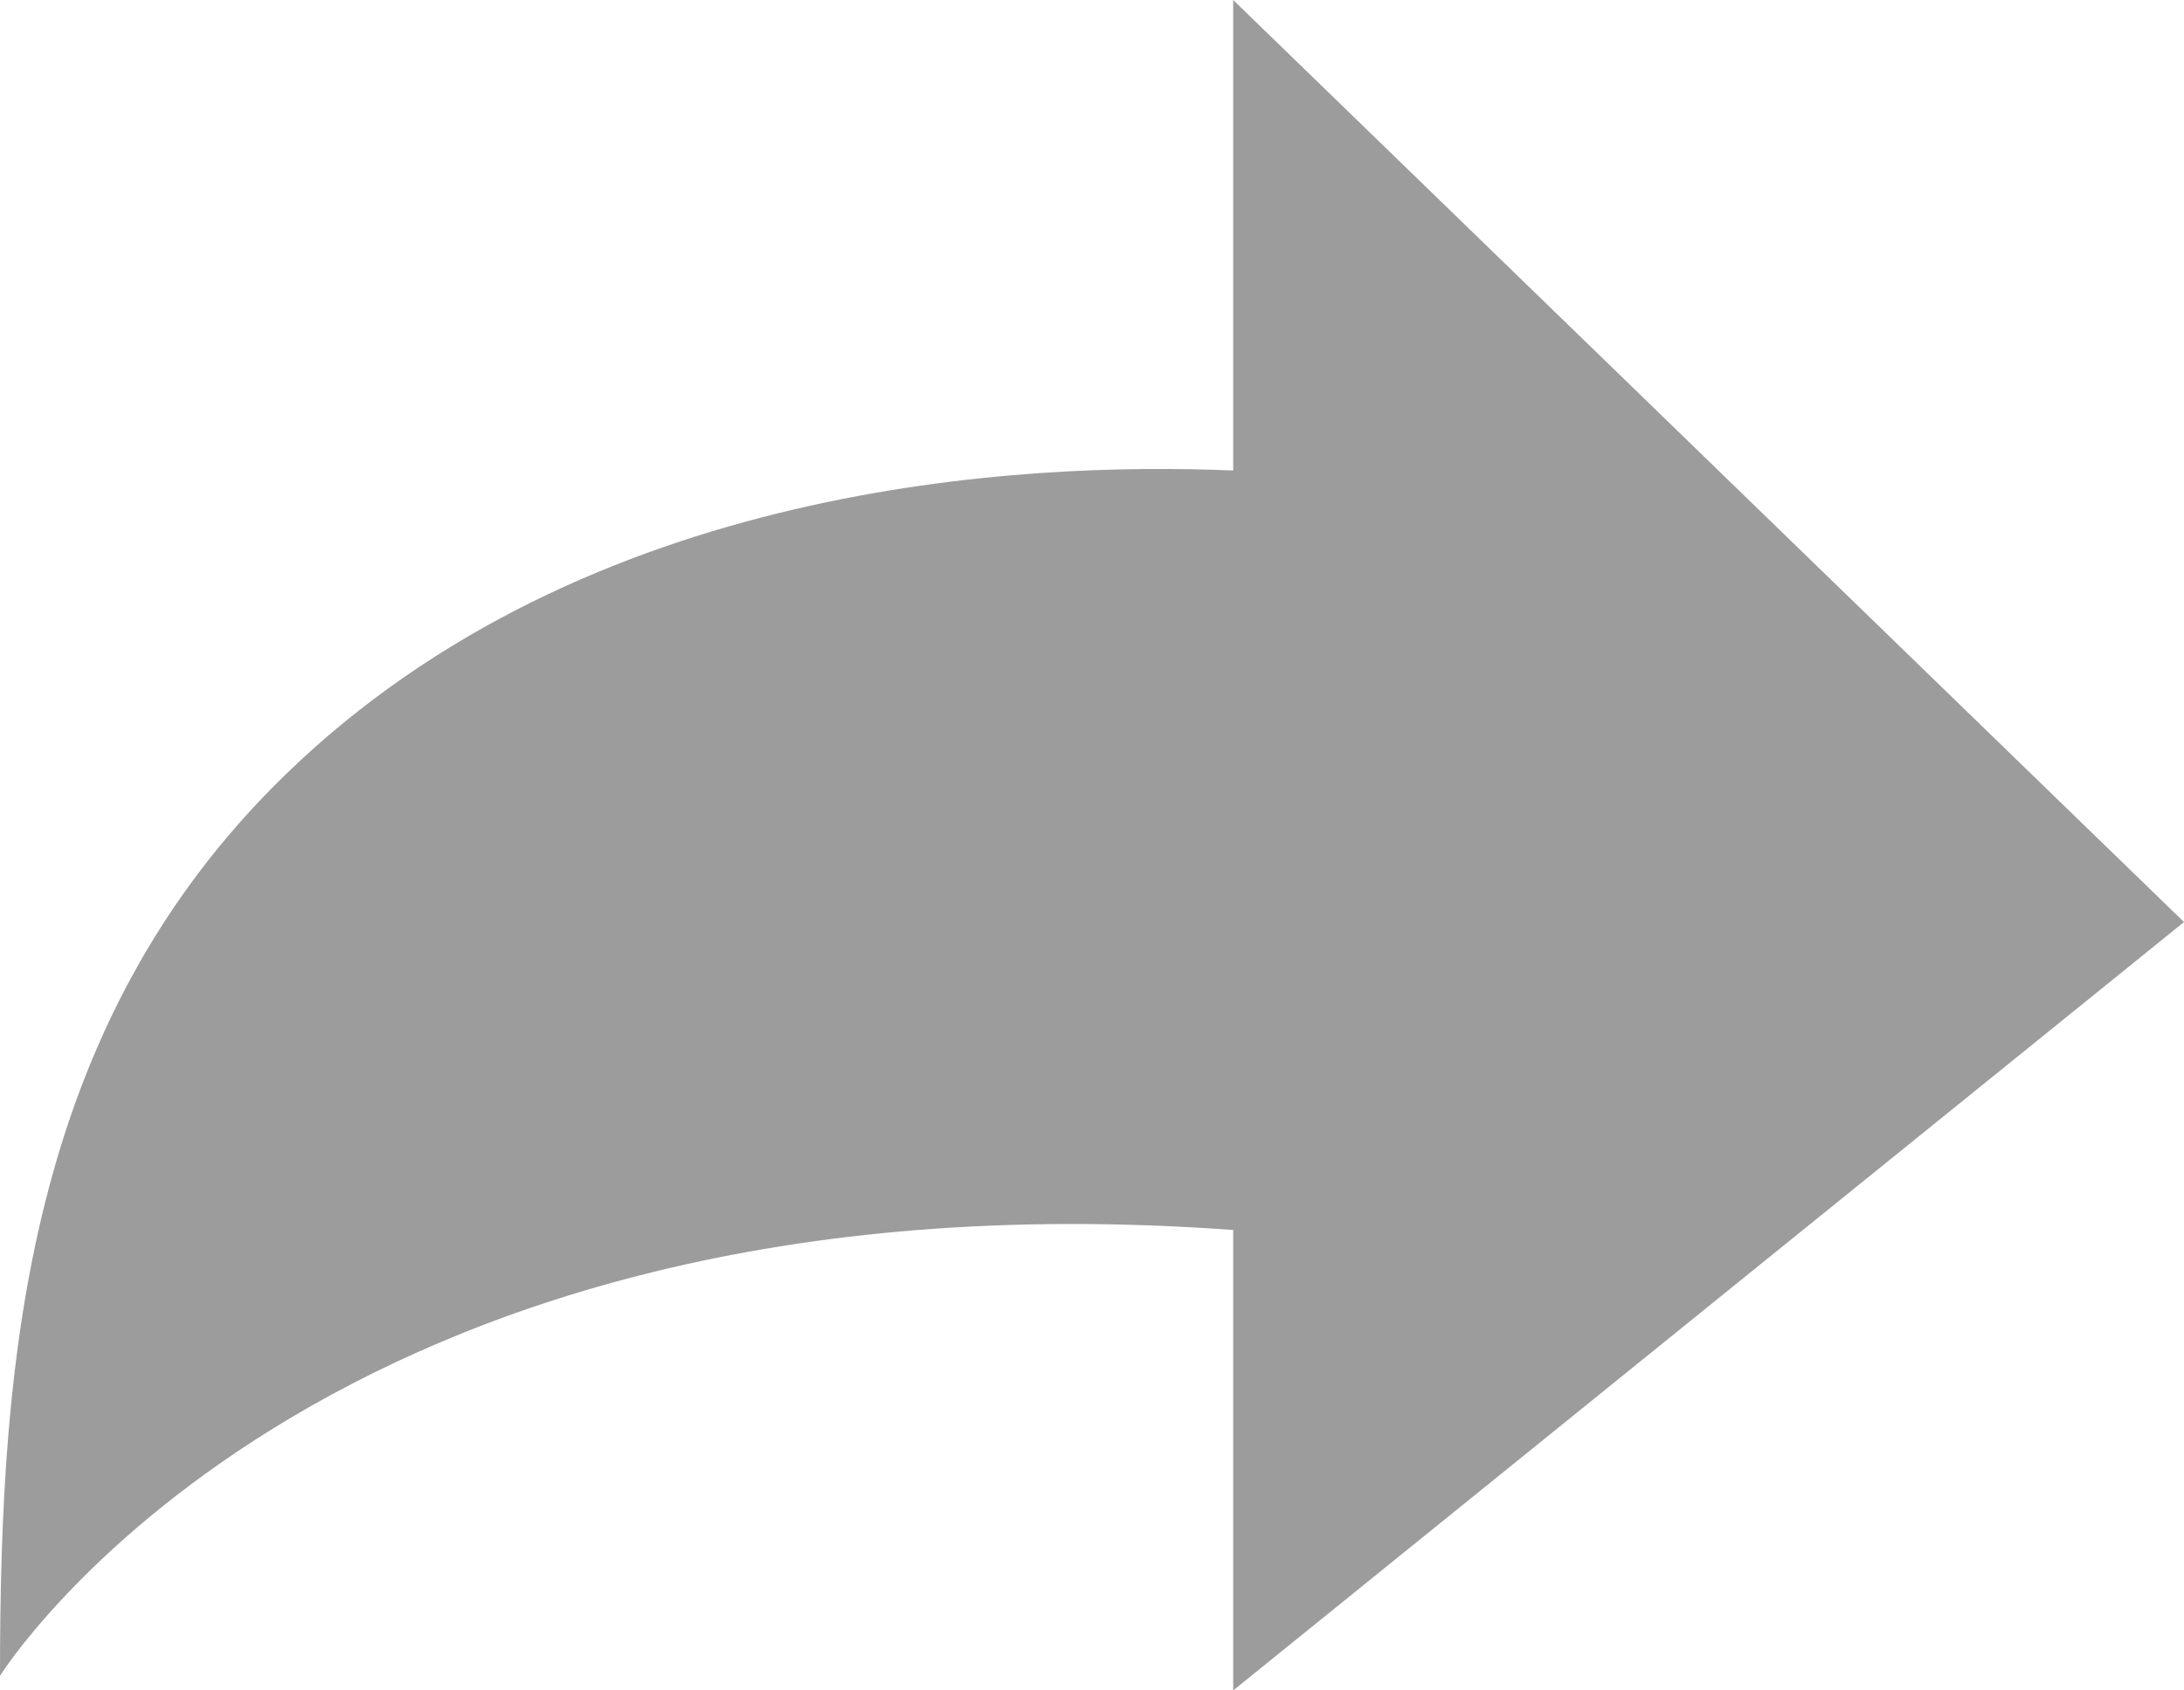 <svg width="31" height="24" viewBox="0 0 31 24" fill="none" xmlns="http://www.w3.org/2000/svg">
<path d="M17.504 6.68V0L24.994 7.265L31 13.091L24.888 18.031L17.504 24V17.463C4.542 16.515 0 23.792 0 23.792C0 19.258 0.385 14.554 4.059 10.991C8.33 6.847 14.516 6.554 17.504 6.68Z" fill="#9C9C9C"/>
</svg>
